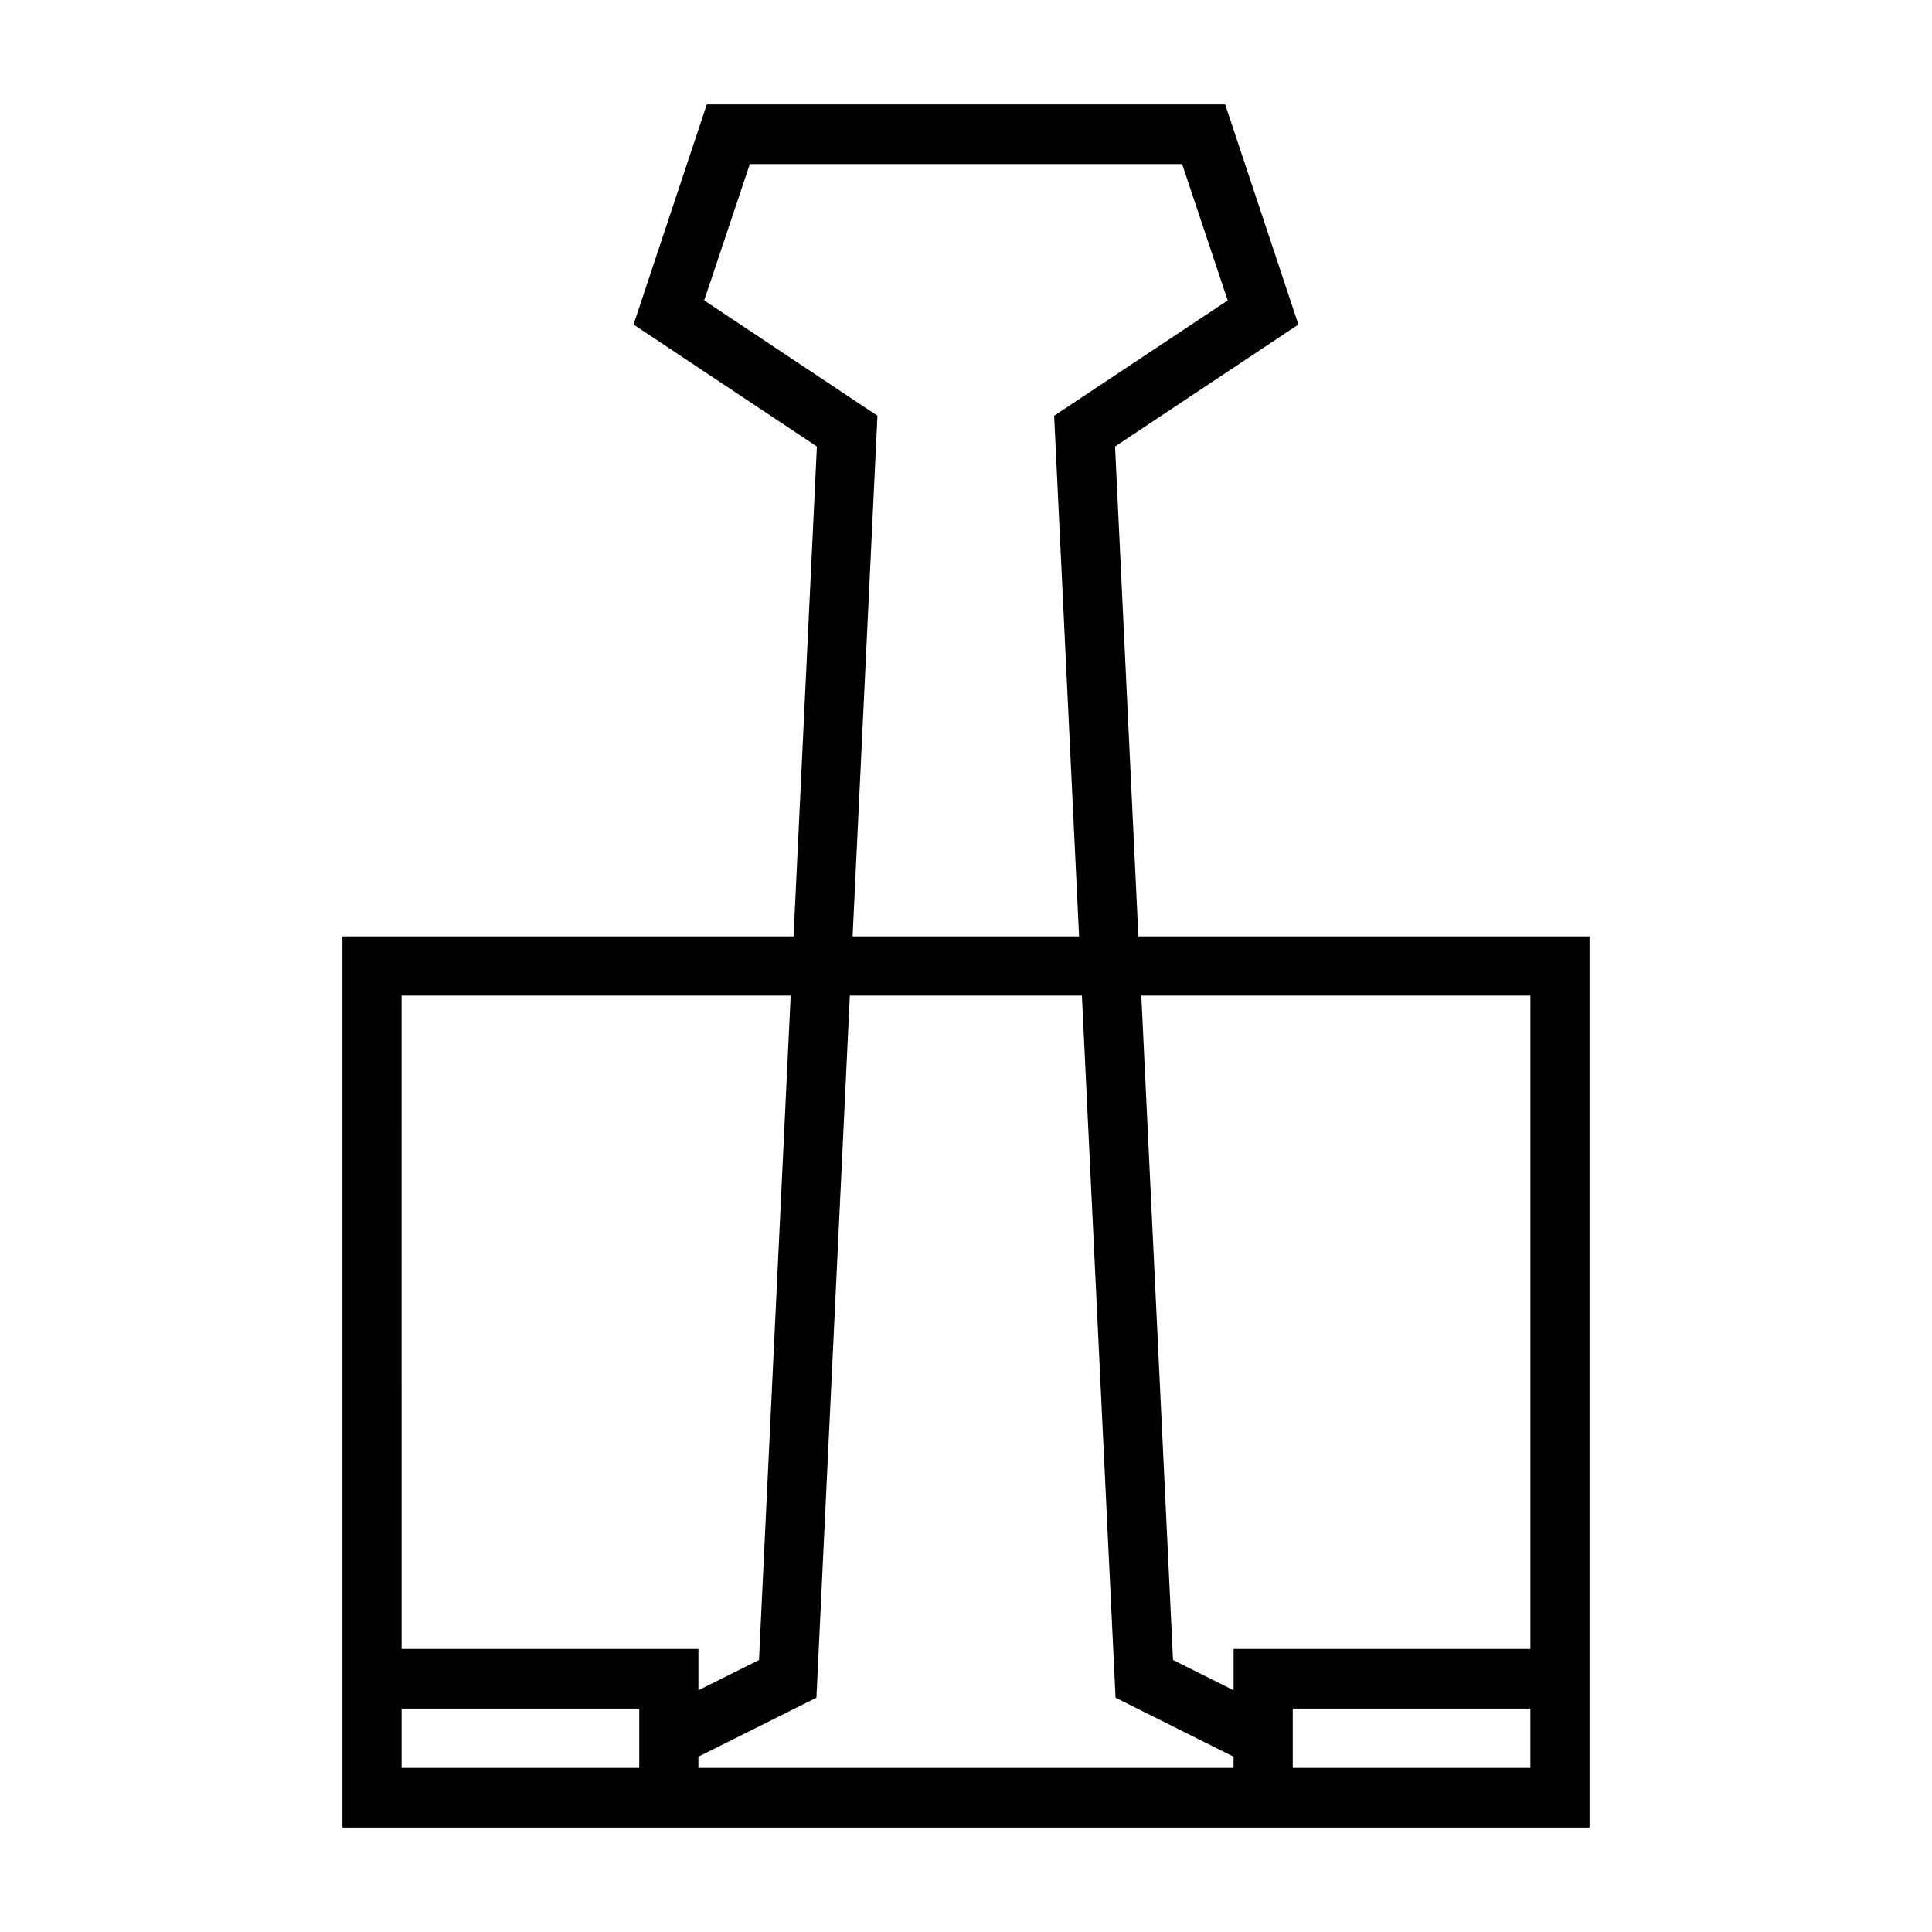 <?xml version="1.0" encoding="UTF-8"?>
<!-- Uploaded to: ICON Repo, www.svgrepo.com, Generator: ICON Repo Mixer Tools -->
<svg fill="#000000" width="800px" height="800px" version="1.1" viewBox="144 144 512 512" xmlns="http://www.w3.org/2000/svg">
 <path d="m331.3 171.68-19.402 58.332 48.586 32.316-6.18 129.83h-119.56v236.16h330.5v-236.16h-119.56l-6.18-129.83 48.586-32.316-19.402-58.332zm11.406 15.805h114.57l12.082 36.133-46 30.566 6.609 137.98-60.02-0.004 6.582-137.98-45.91-30.566zm-92.281 220.36h103.11l-8.395 176.07-16.051 8.023v-10.945h-78.656zm118.79 0h61.5l8.918 186.07 31.273 15.621v2.984h-141.82v-2.984l31.273-15.621zm77.246 0h103.11v173.15h-78.66v10.945l-16.051-8.023zm-196.03 188.96h62.977v15.715h-62.977zm236.16 0h62.977v15.715h-62.977z"/>
</svg>